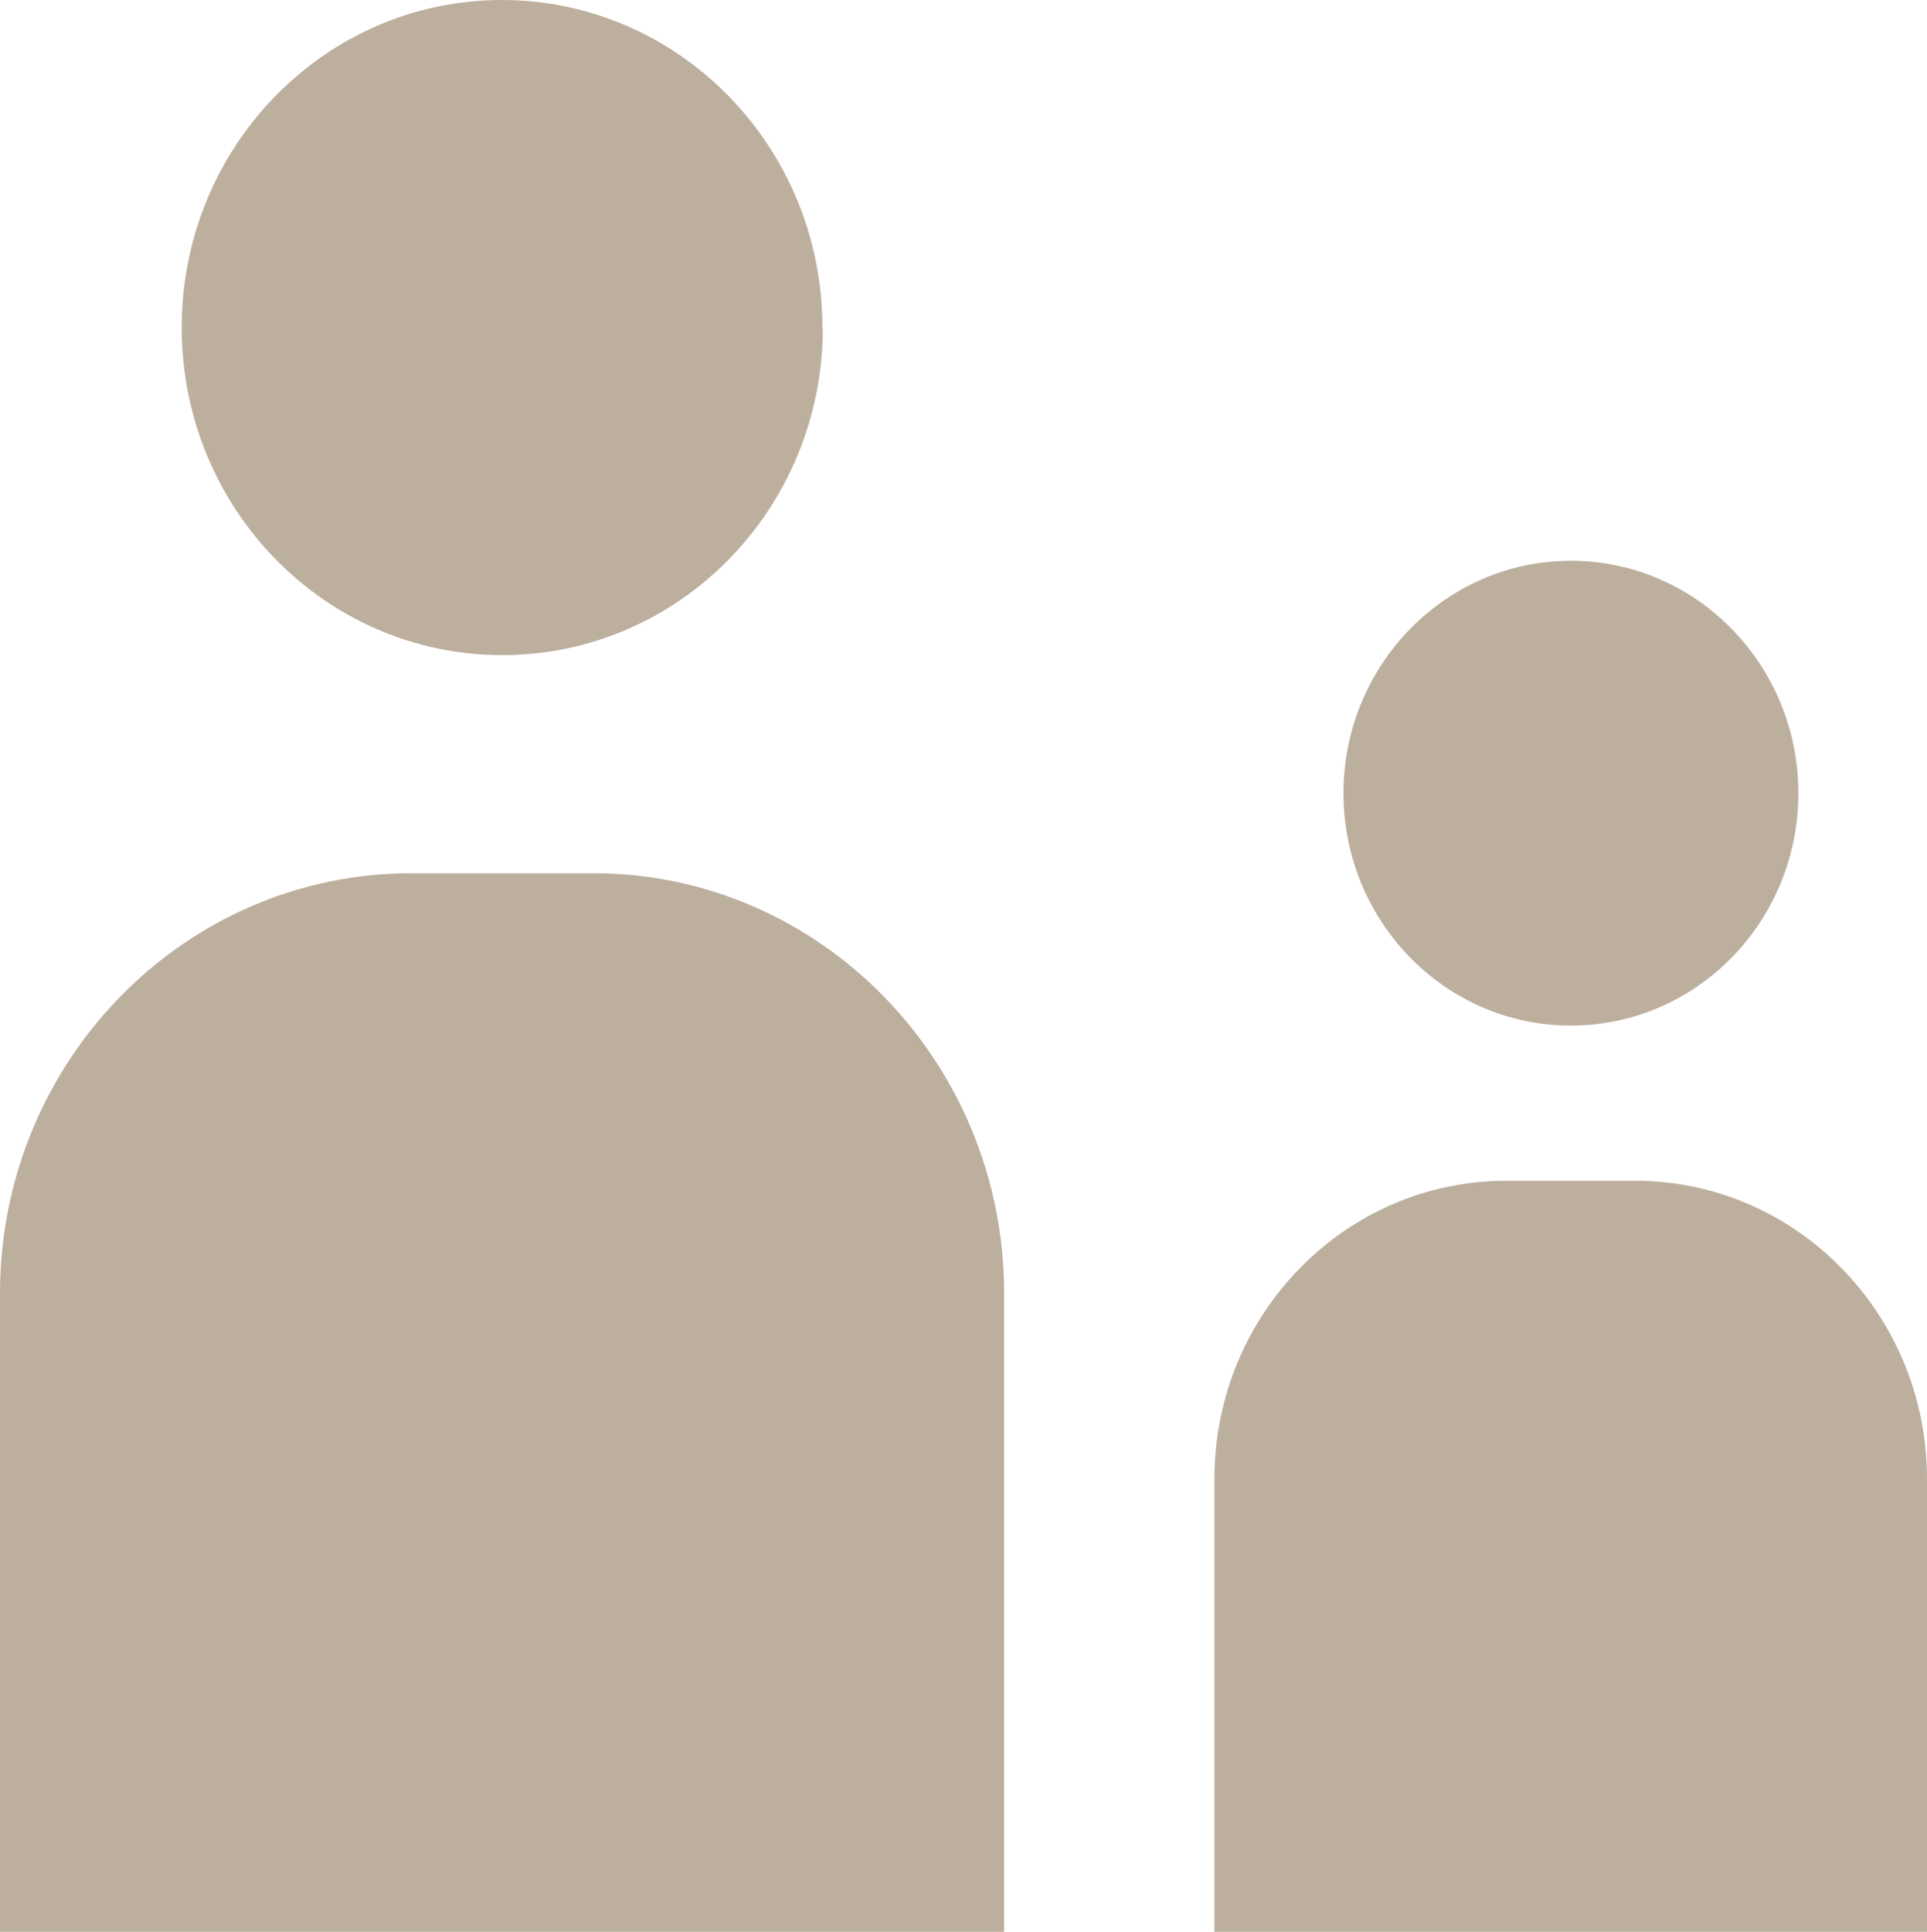 <?xml version="1.0" encoding="UTF-8"?><svg xmlns="http://www.w3.org/2000/svg" xmlns:xlink="http://www.w3.org/1999/xlink" viewBox="0 0 47.19 47.3"><defs><style>.e{fill:none;}.f{fill:#bdaf9e;}.g{clip-path:url(#d);}</style><clipPath id="d"><rect class="e" width="47.19" height="47.3"/></clipPath></defs><g id="a"/><g id="b"><g id="c"><g class="g"><path class="f" d="M20.15,8.02c0,4.43-3.51,8.02-7.85,8.02s-7.85-3.59-7.85-8.02S7.96,0,12.29,0s7.85,3.59,7.85,8.02"/><path class="f" d="M24.59,47.3v-15.63c0-5.68-4.51-10.29-10.07-10.29h-4.44C4.51,21.38,0,25.99,0,31.67v15.63H24.59Z"/><path class="f" d="M44.04,19.42c0,3.14-2.49,5.69-5.57,5.69s-5.57-2.55-5.57-5.69,2.5-5.69,5.57-5.69,5.57,2.55,5.57,5.69"/><path class="f" d="M47.19,47.3v-11.09c0-4.03-3.2-7.3-7.15-7.3h-3.15c-3.95,0-7.15,3.27-7.15,7.3v11.09h17.45Z"/></g></g></g></svg>